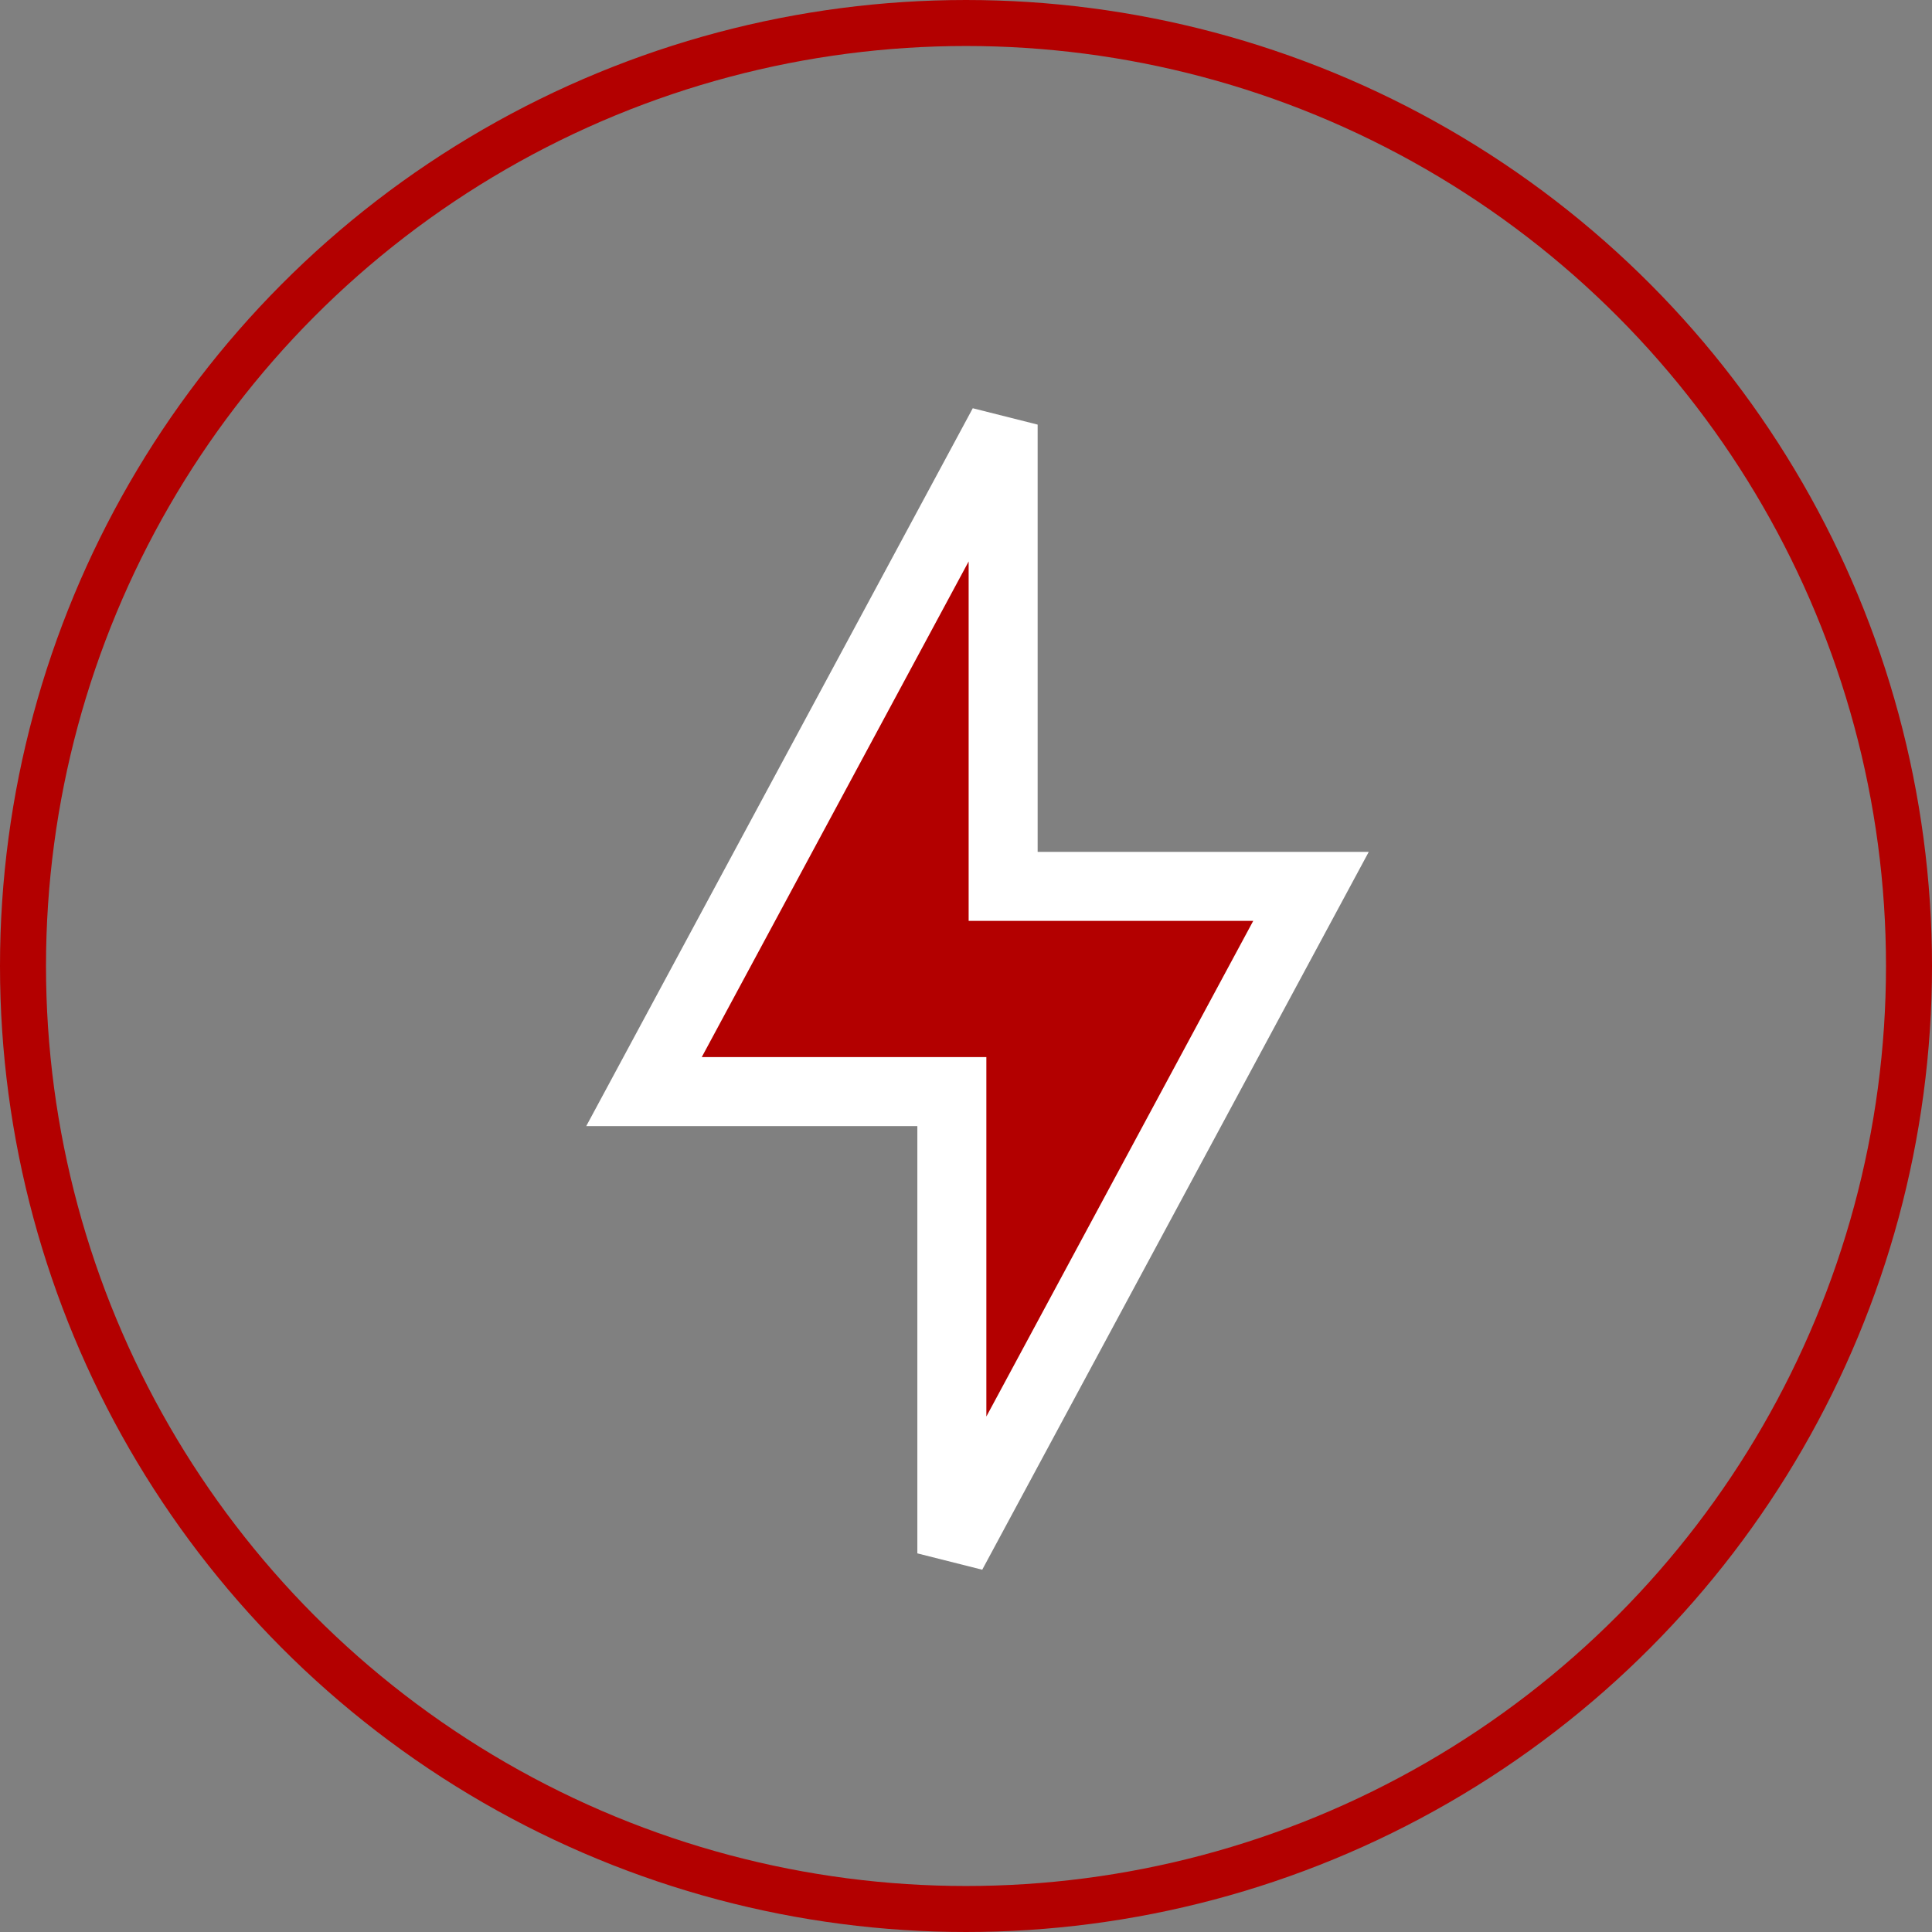 <svg xmlns="http://www.w3.org/2000/svg" width="84" height="84" viewBox="0 0 84 84">
  <rect x="0" y="0" width="84" height="84" fill="#808080" stroke="none"/>
  <g id="Group_2793" data-name="Group 2793" transform="translate(-184 -484)">
    <path id="icons8_lightning_bolt" d="M21.615,1,6,30H19.385V50.077L35,21.077H21.615Z" transform="translate(206 501.461)" fill="#b30000" stroke="#fff" stroke-width="3"/>
    <g id="Ellipse_17" data-name="Ellipse 17" transform="translate(184 484)" fill="none" stroke="#b30000" stroke-width="2">
      <circle cx="42" cy="42" r="42" stroke="none"/>
      <circle cx="42" cy="42" r="41" fill="none"/>
    </g>
  </g>
</svg>
